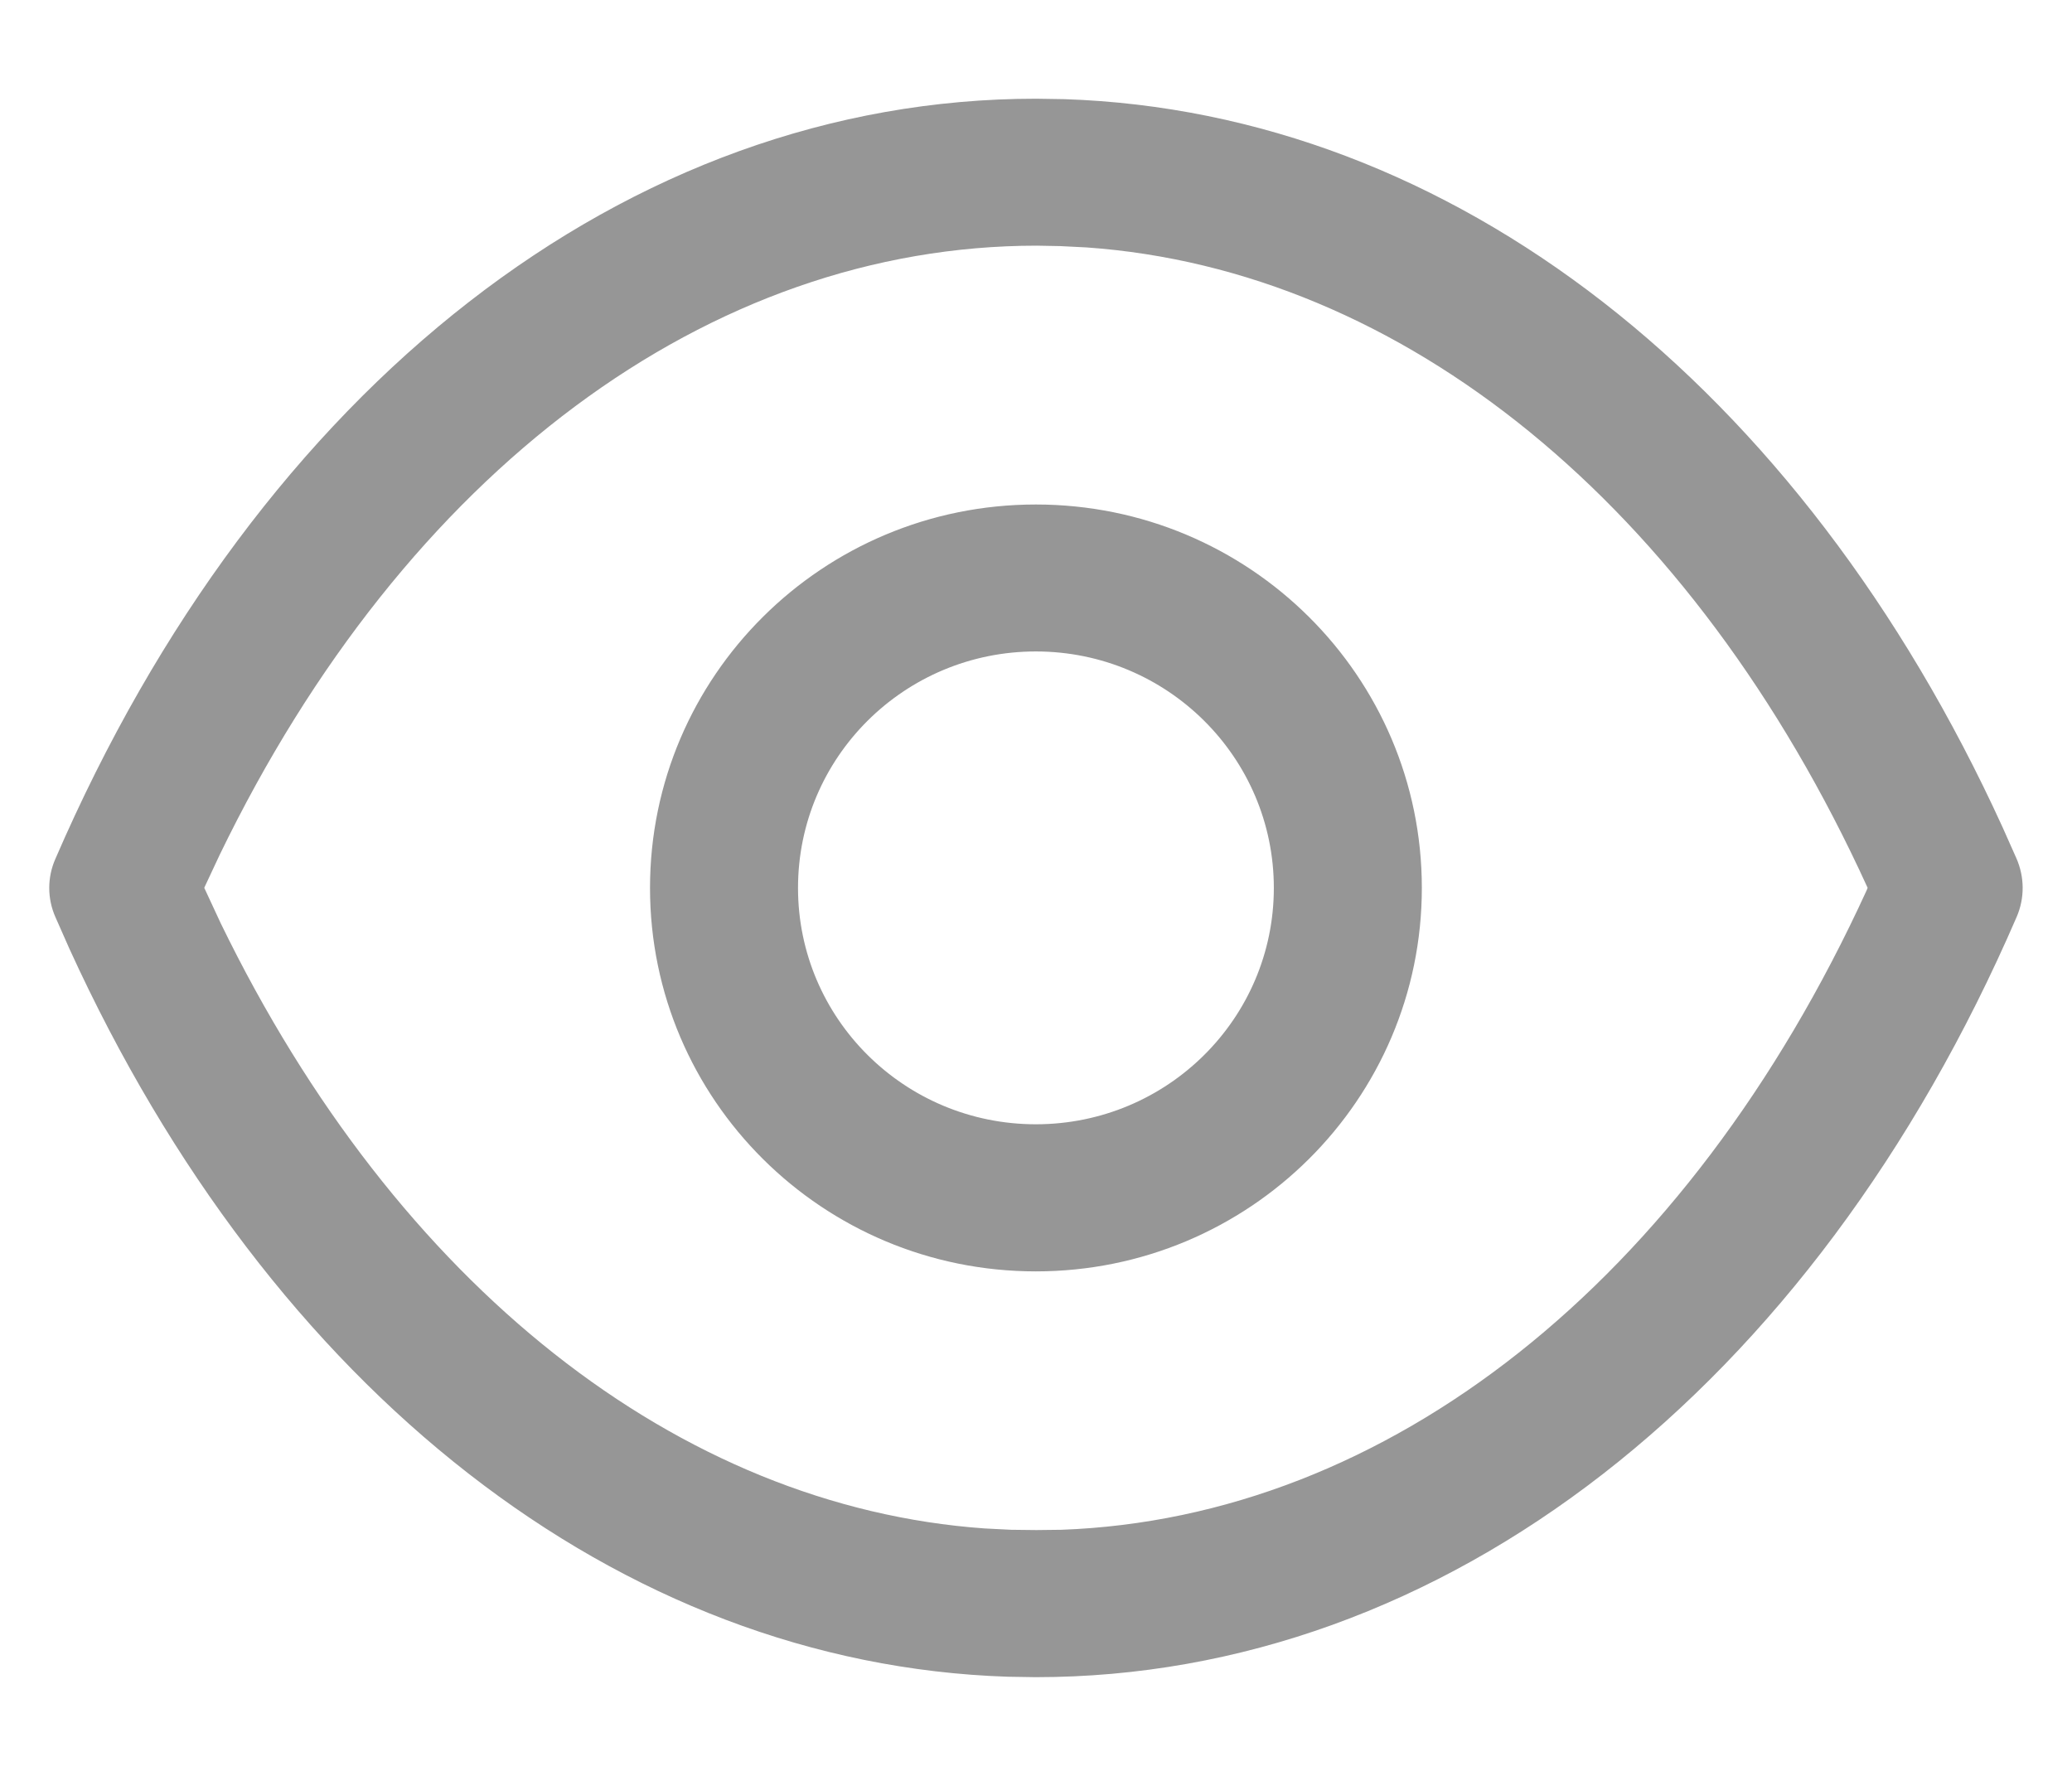 <svg width="14" height="12" viewBox="0 0 14 12" fill="none" xmlns="http://www.w3.org/2000/svg">
<path fill-rule="evenodd" clip-rule="evenodd" d="M7.192 0.67L7.001 0.667C4.24 0.667 1.753 2.615 0.374 5.804C0.319 5.929 0.319 6.071 0.374 6.196L0.469 6.411C1.831 9.395 4.183 11.243 6.808 11.33L6.998 11.333C9.759 11.333 12.247 9.385 13.626 6.196C13.681 6.069 13.68 5.926 13.624 5.799L13.531 5.59C12.166 2.601 9.812 0.757 7.192 0.67ZM7.006 1.66L7.165 1.663L7.343 1.672C9.474 1.823 11.435 3.404 12.619 5.999L12.613 6.015C11.399 8.667 9.371 10.257 7.172 10.337L7.002 10.339L6.831 10.337L6.653 10.328C4.588 10.181 2.684 8.69 1.492 6.24L1.38 5.999L1.484 5.777C2.74 3.182 4.794 1.66 7.006 1.66ZM6.999 3.409C5.559 3.409 4.392 4.569 4.392 6C4.392 7.431 5.559 8.591 6.999 8.591C8.44 8.591 9.607 7.431 9.607 6C9.607 4.569 8.44 3.409 6.999 3.409ZM6.999 4.402C7.887 4.402 8.607 5.118 8.607 6C8.607 6.882 7.887 7.597 6.999 7.597C6.111 7.597 5.392 6.882 5.392 6C5.392 5.117 6.111 4.402 6.999 4.402Z" fill="#969696"/>
</svg>
